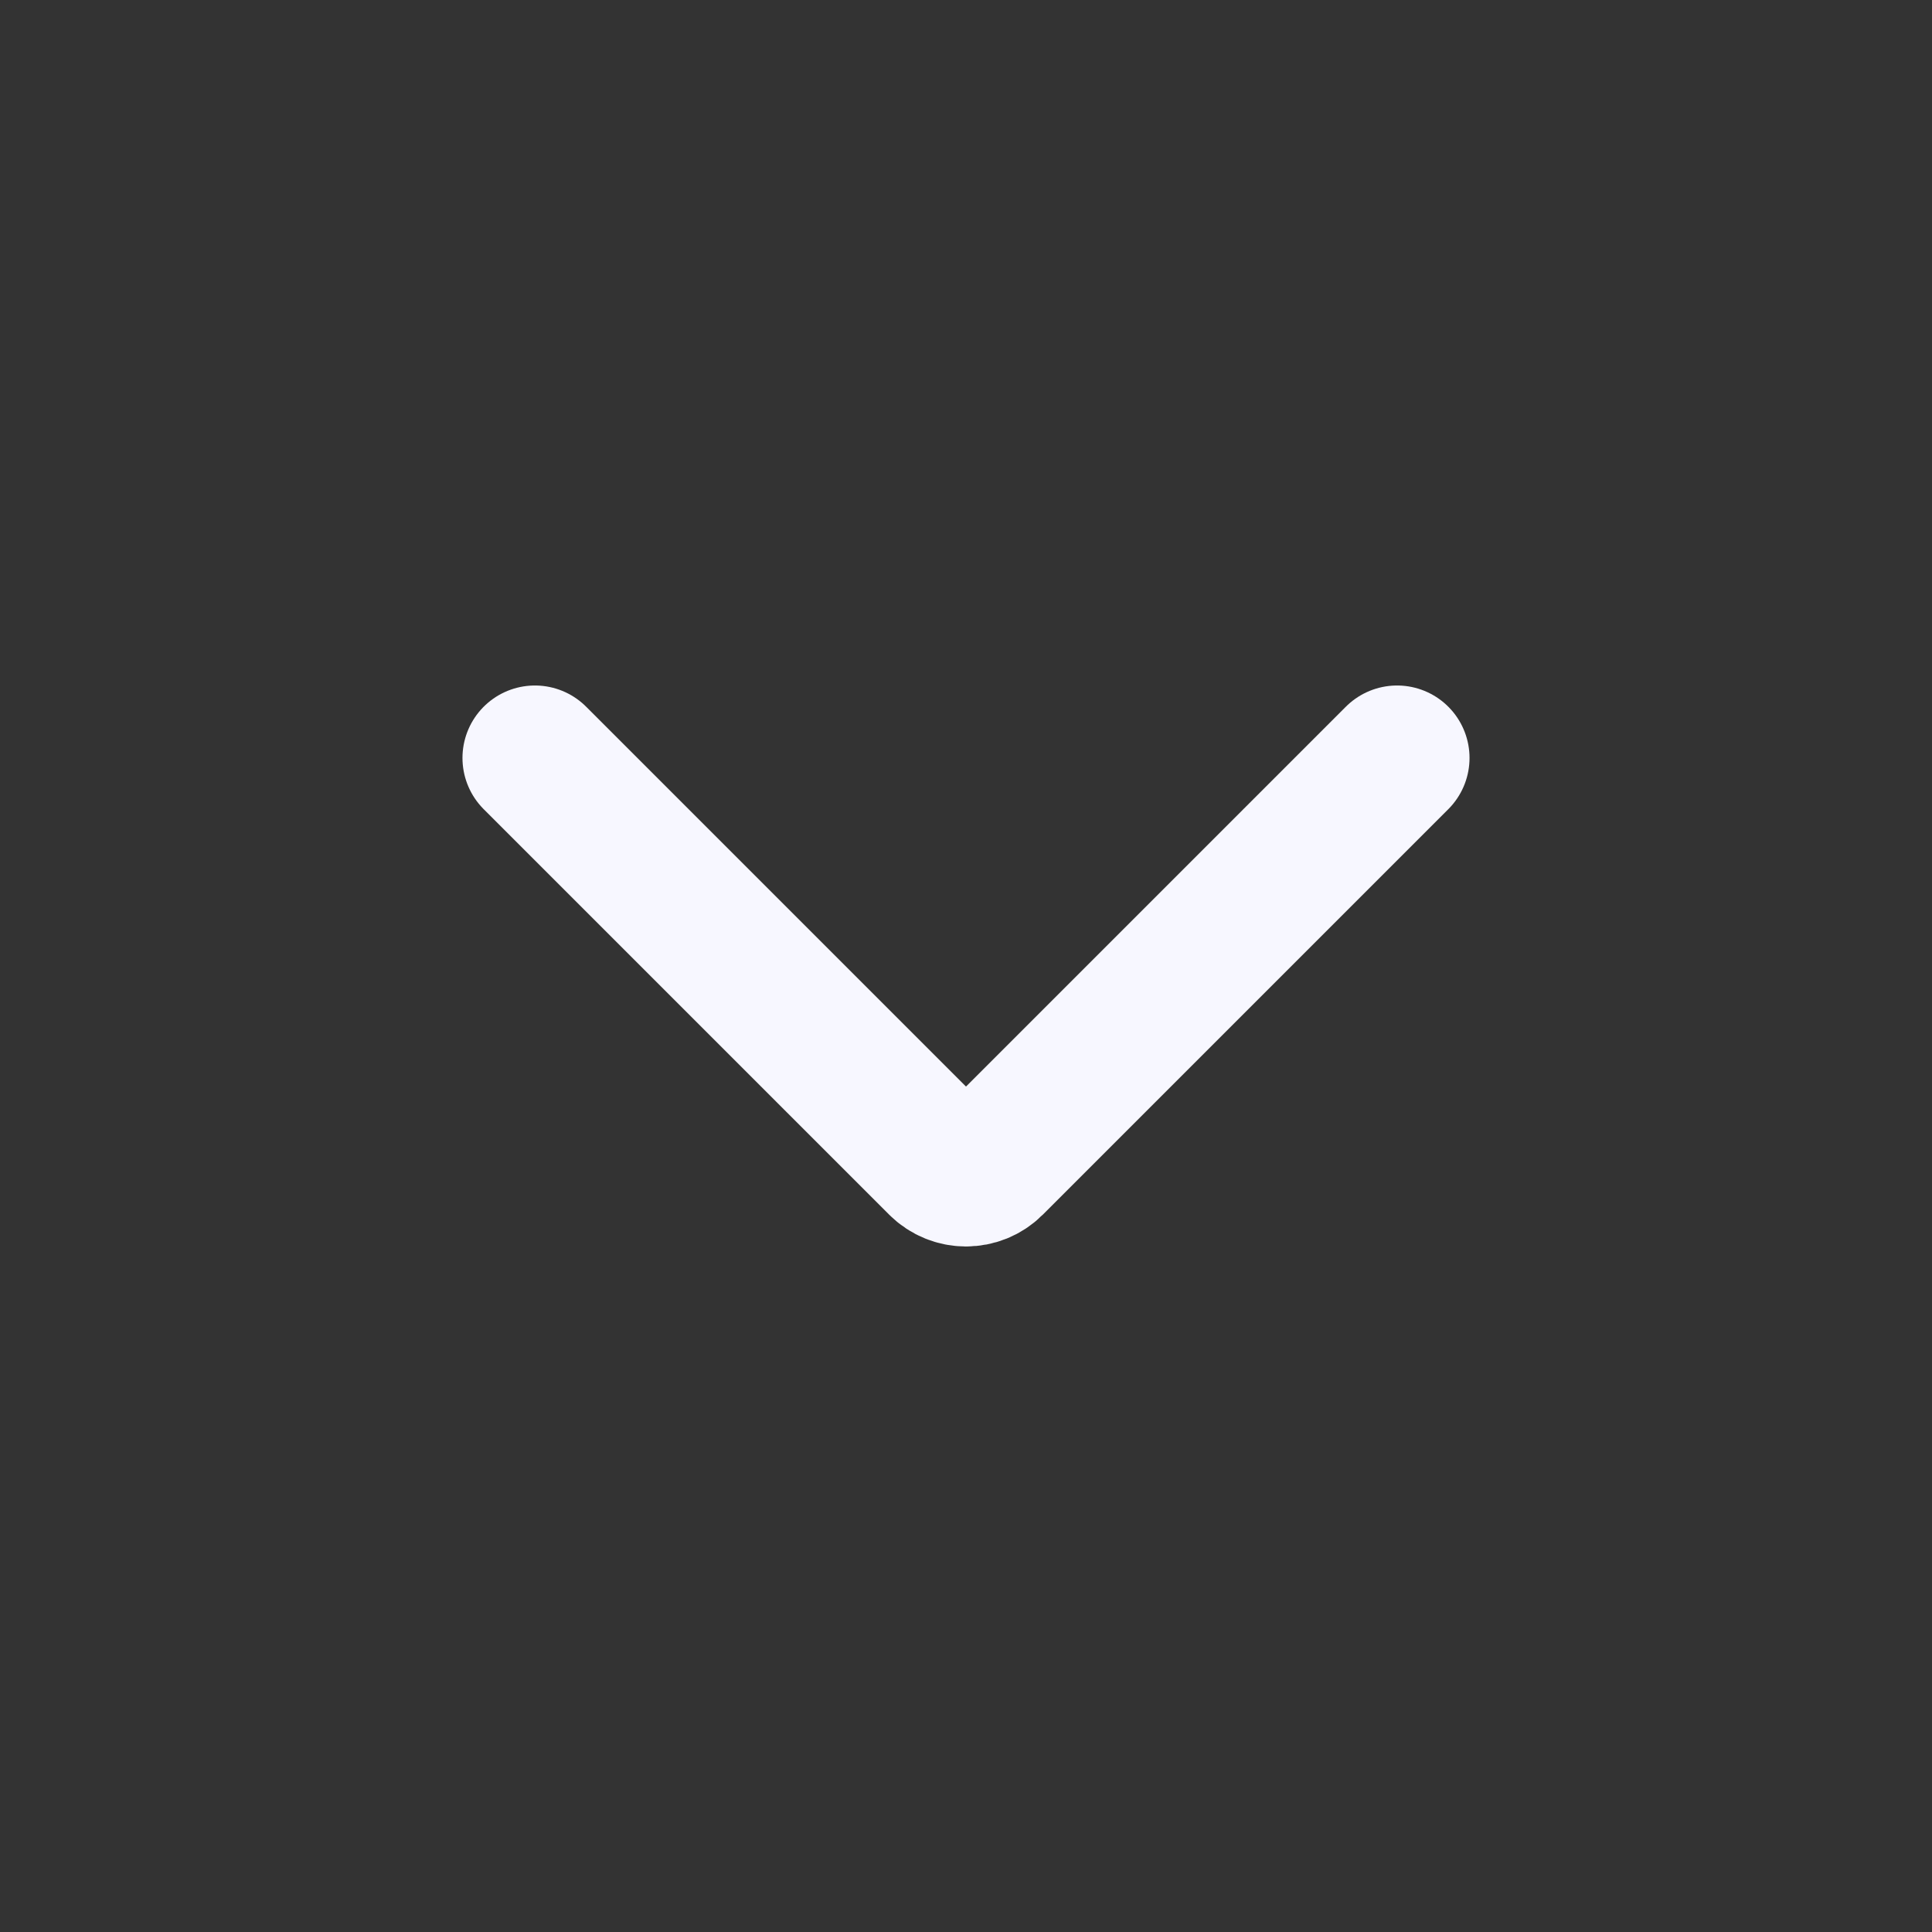 <svg width="16" height="16" viewBox="0 0 16 16" fill="none" xmlns="http://www.w3.org/2000/svg">
<rect x="0" y="0" width="16" height="16" fill="#333333" stroke="none"/>
<path d="M4.43 6.277L7.788 9.635C7.905 9.752 8.095 9.752 8.212 9.635L11.57 6.277" stroke="#F7F7FF" stroke-width="1.2" stroke-linecap="round" stroke-linejoin="round"/>
</svg>
